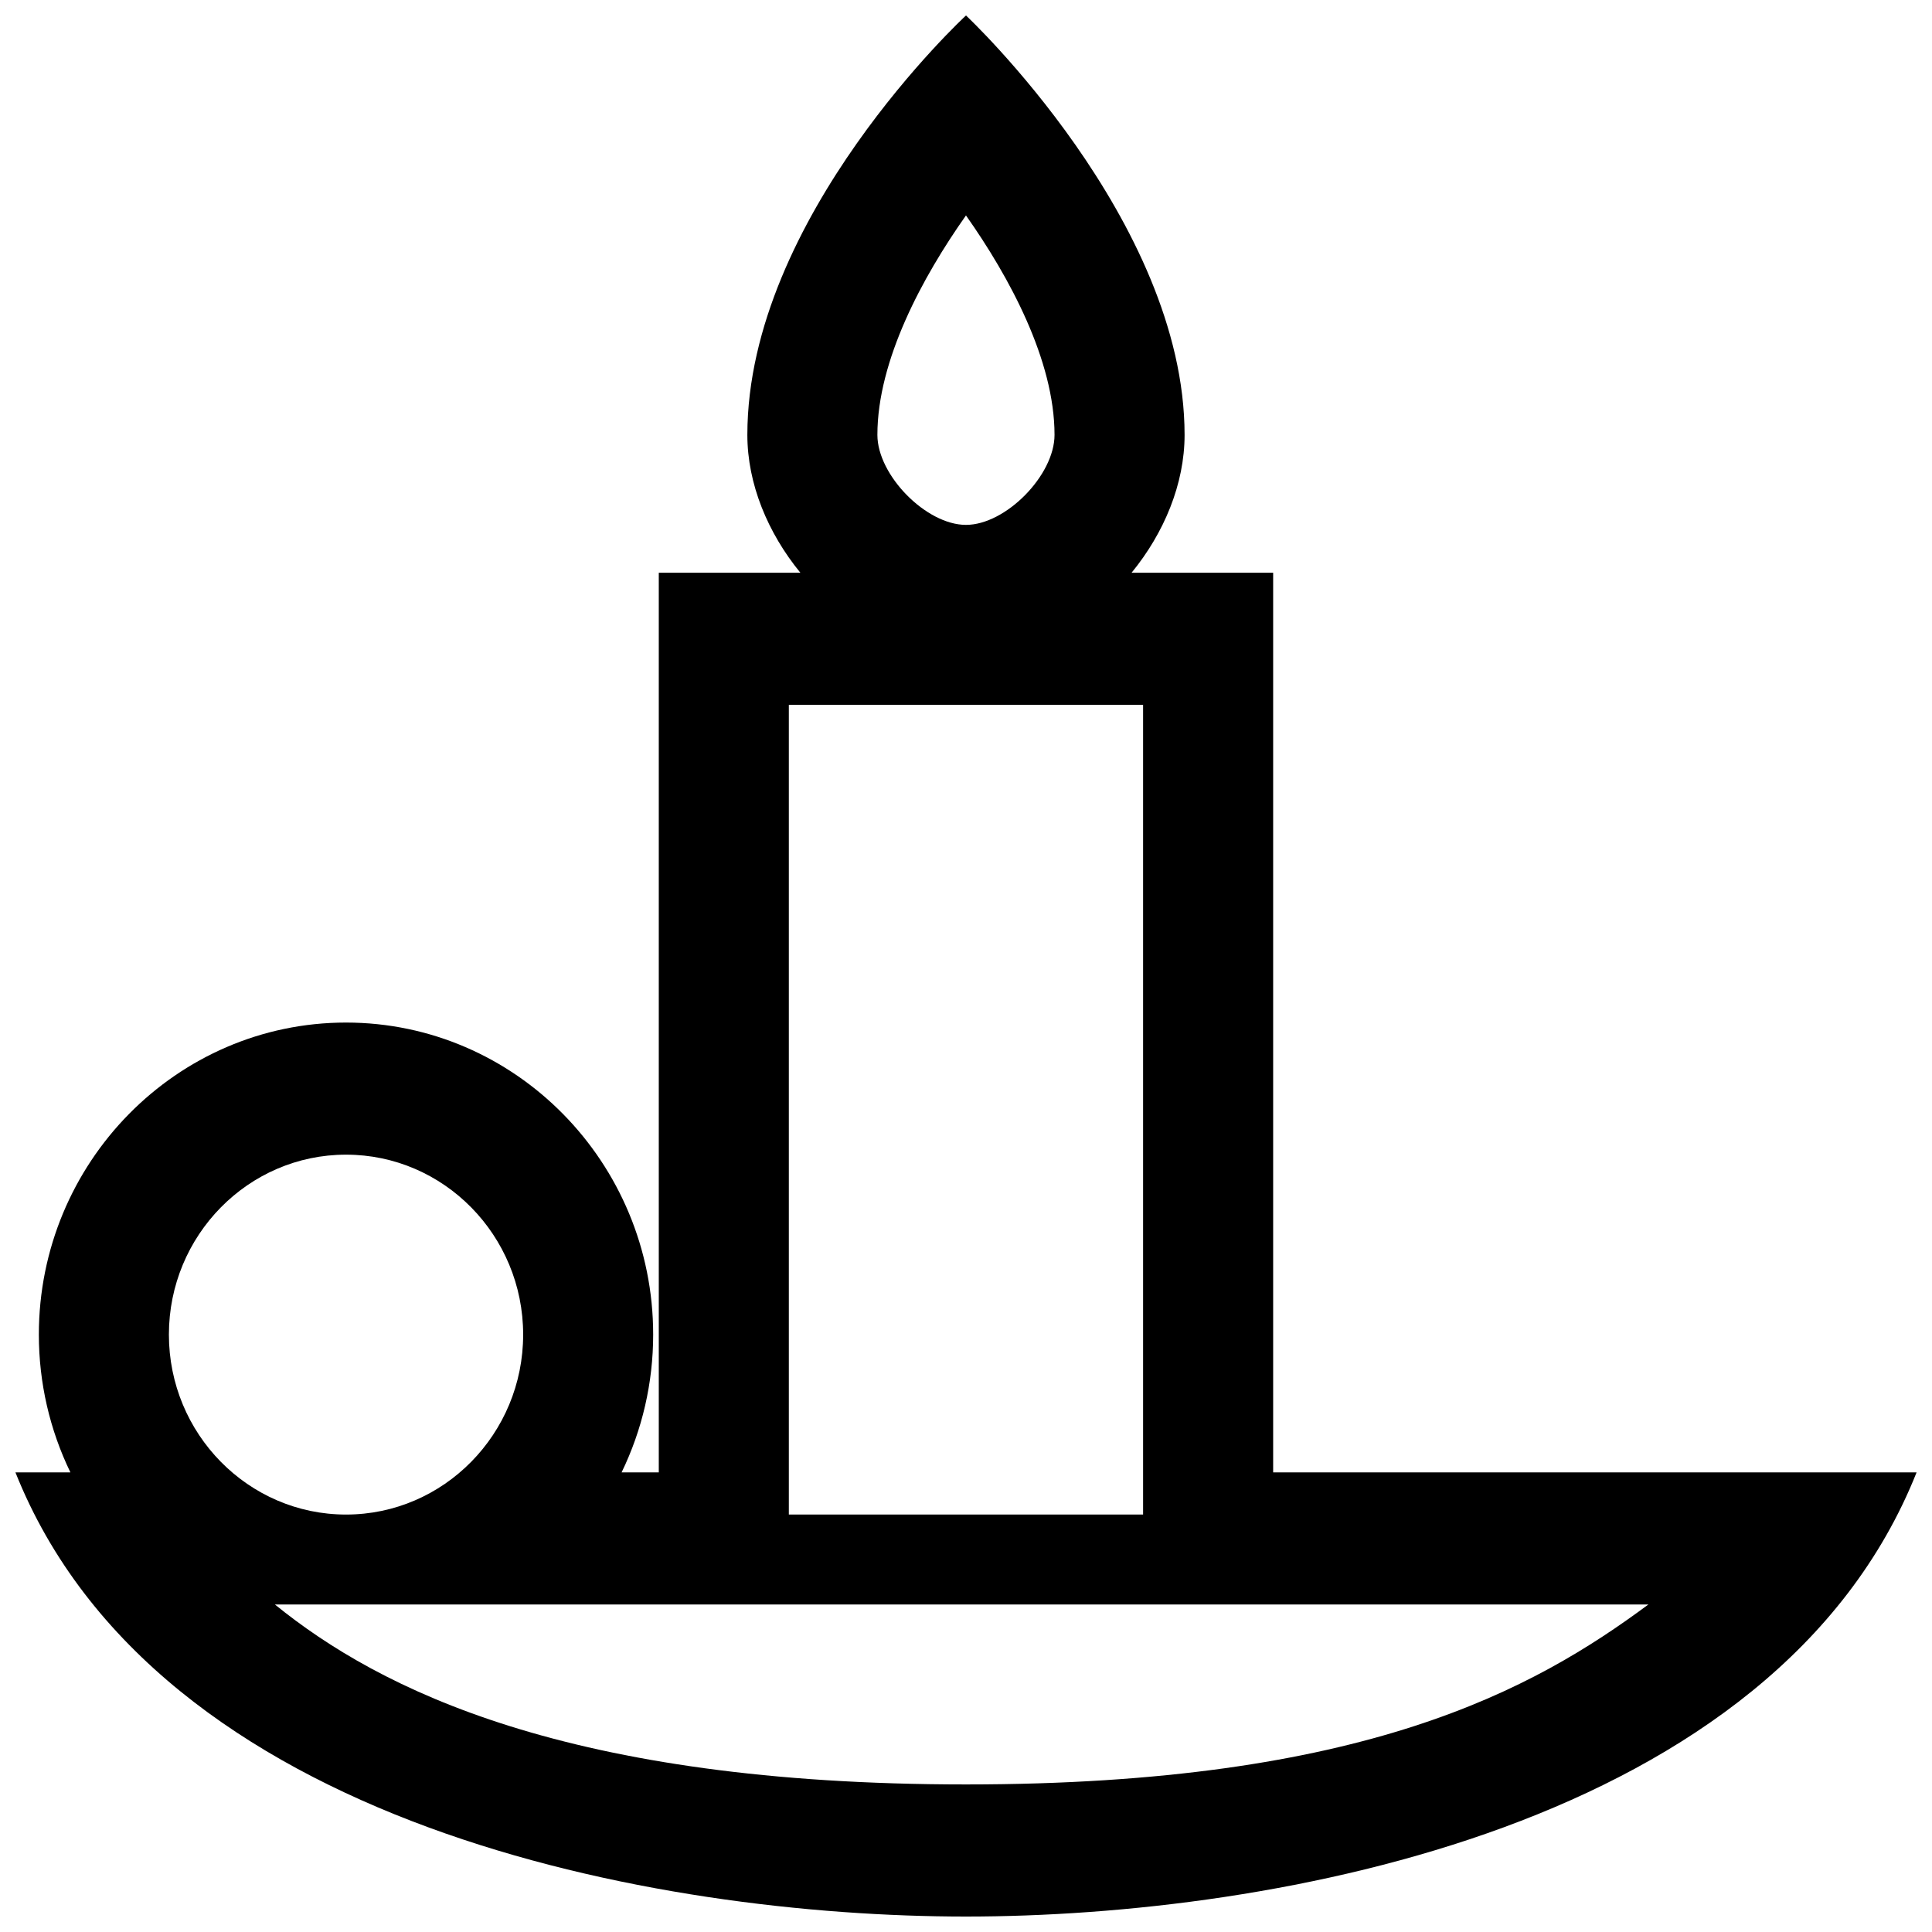 <?xml version="1.0" encoding="UTF-8"?>
<!-- Uploaded to: ICON Repo, www.iconrepo.com, Generator: ICON Repo Mixer Tools -->
<svg width="800px" height="800px" version="1.1" viewBox="144 144 512 512" xmlns="http://www.w3.org/2000/svg">
 <defs>
  <clipPath id="a">
   <path d="m148.09 148.09h503.81v503.81h-503.81z"/>
  </clipPath>
 </defs>
 <g clip-path="url(#a)">
  <path d="m481.4 534.2v-238.42h-37.52c8.621-10.523 14.047-23.555 14.047-36.52 0-56.902-57.93-111.16-57.93-111.16s-57.941 53.484-57.941 111.16c0 12.965 5.426 25.992 14.051 36.52h-37.523v238.42h-9.855c5.465-11.266 8.367-23.734 8.367-36.516 0-45.602-36.52-82.695-81.406-82.695-44.879 0.004-81.395 37.098-81.395 82.699 0 12.781 2.902 25.25 8.367 36.516h-14.57c37.414 93.863 170.34 117.7 251.91 117.7s214.55-23.84 251.91-117.7zm-245.7-84.203c25.902 0 46.941 21.402 46.941 47.688 0 26.289-21.039 47.688-46.941 47.688s-46.941-21.398-46.941-47.688c0-26.285 21.039-47.688 46.941-47.688zm345.14 119.21c-30.441 22.543-75.316 47.688-180.85 47.688s-155.41-25.191-183.14-47.688zm-133.91-238.42v214.58h-93.879v-214.58zm-46.938-47.688c-10.543 0-23.473-13.156-23.473-23.844 0-19.766 11.965-41.863 23.473-58.16 11.504 16.297 23.469 38.395 23.469 58.16-0.004 10.691-12.926 23.844-23.469 23.844z"/>
 </g>
</svg>